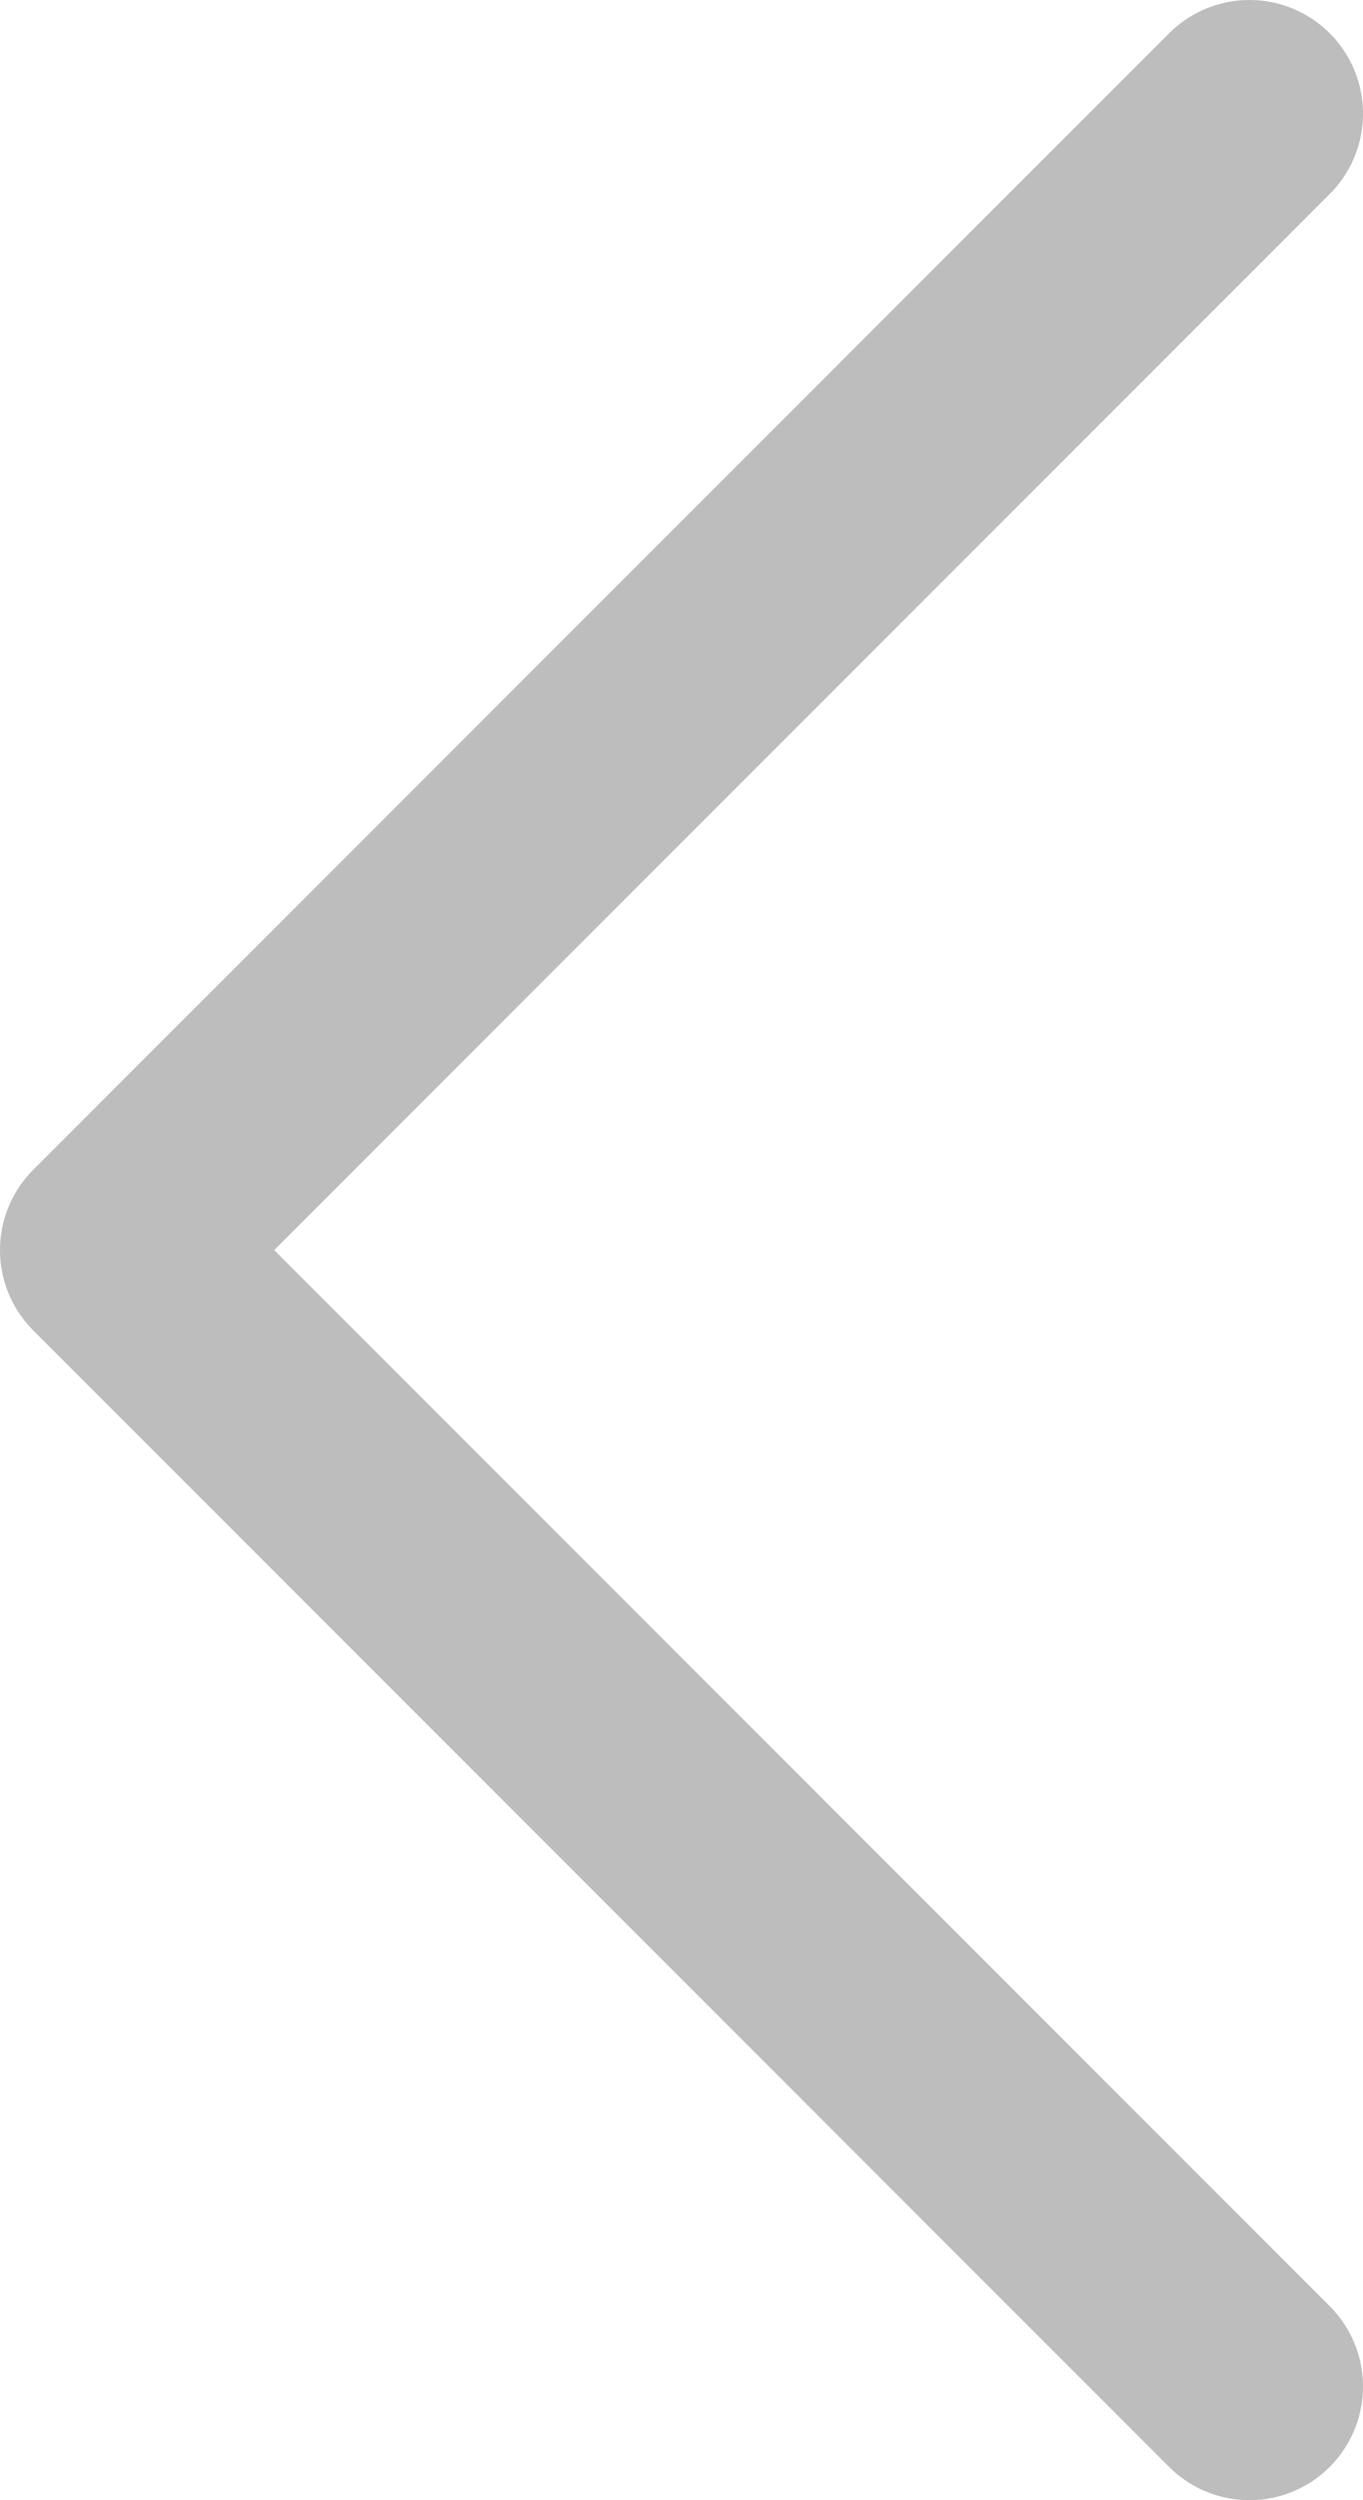 <svg width="12" height="22" viewBox="0 0 12 22" fill="none" xmlns="http://www.w3.org/2000/svg">
<path d="M11 21L1 11L11 1" stroke="#BDBDBD" stroke-width="2" stroke-linecap="round" stroke-linejoin="round"/>
</svg>
